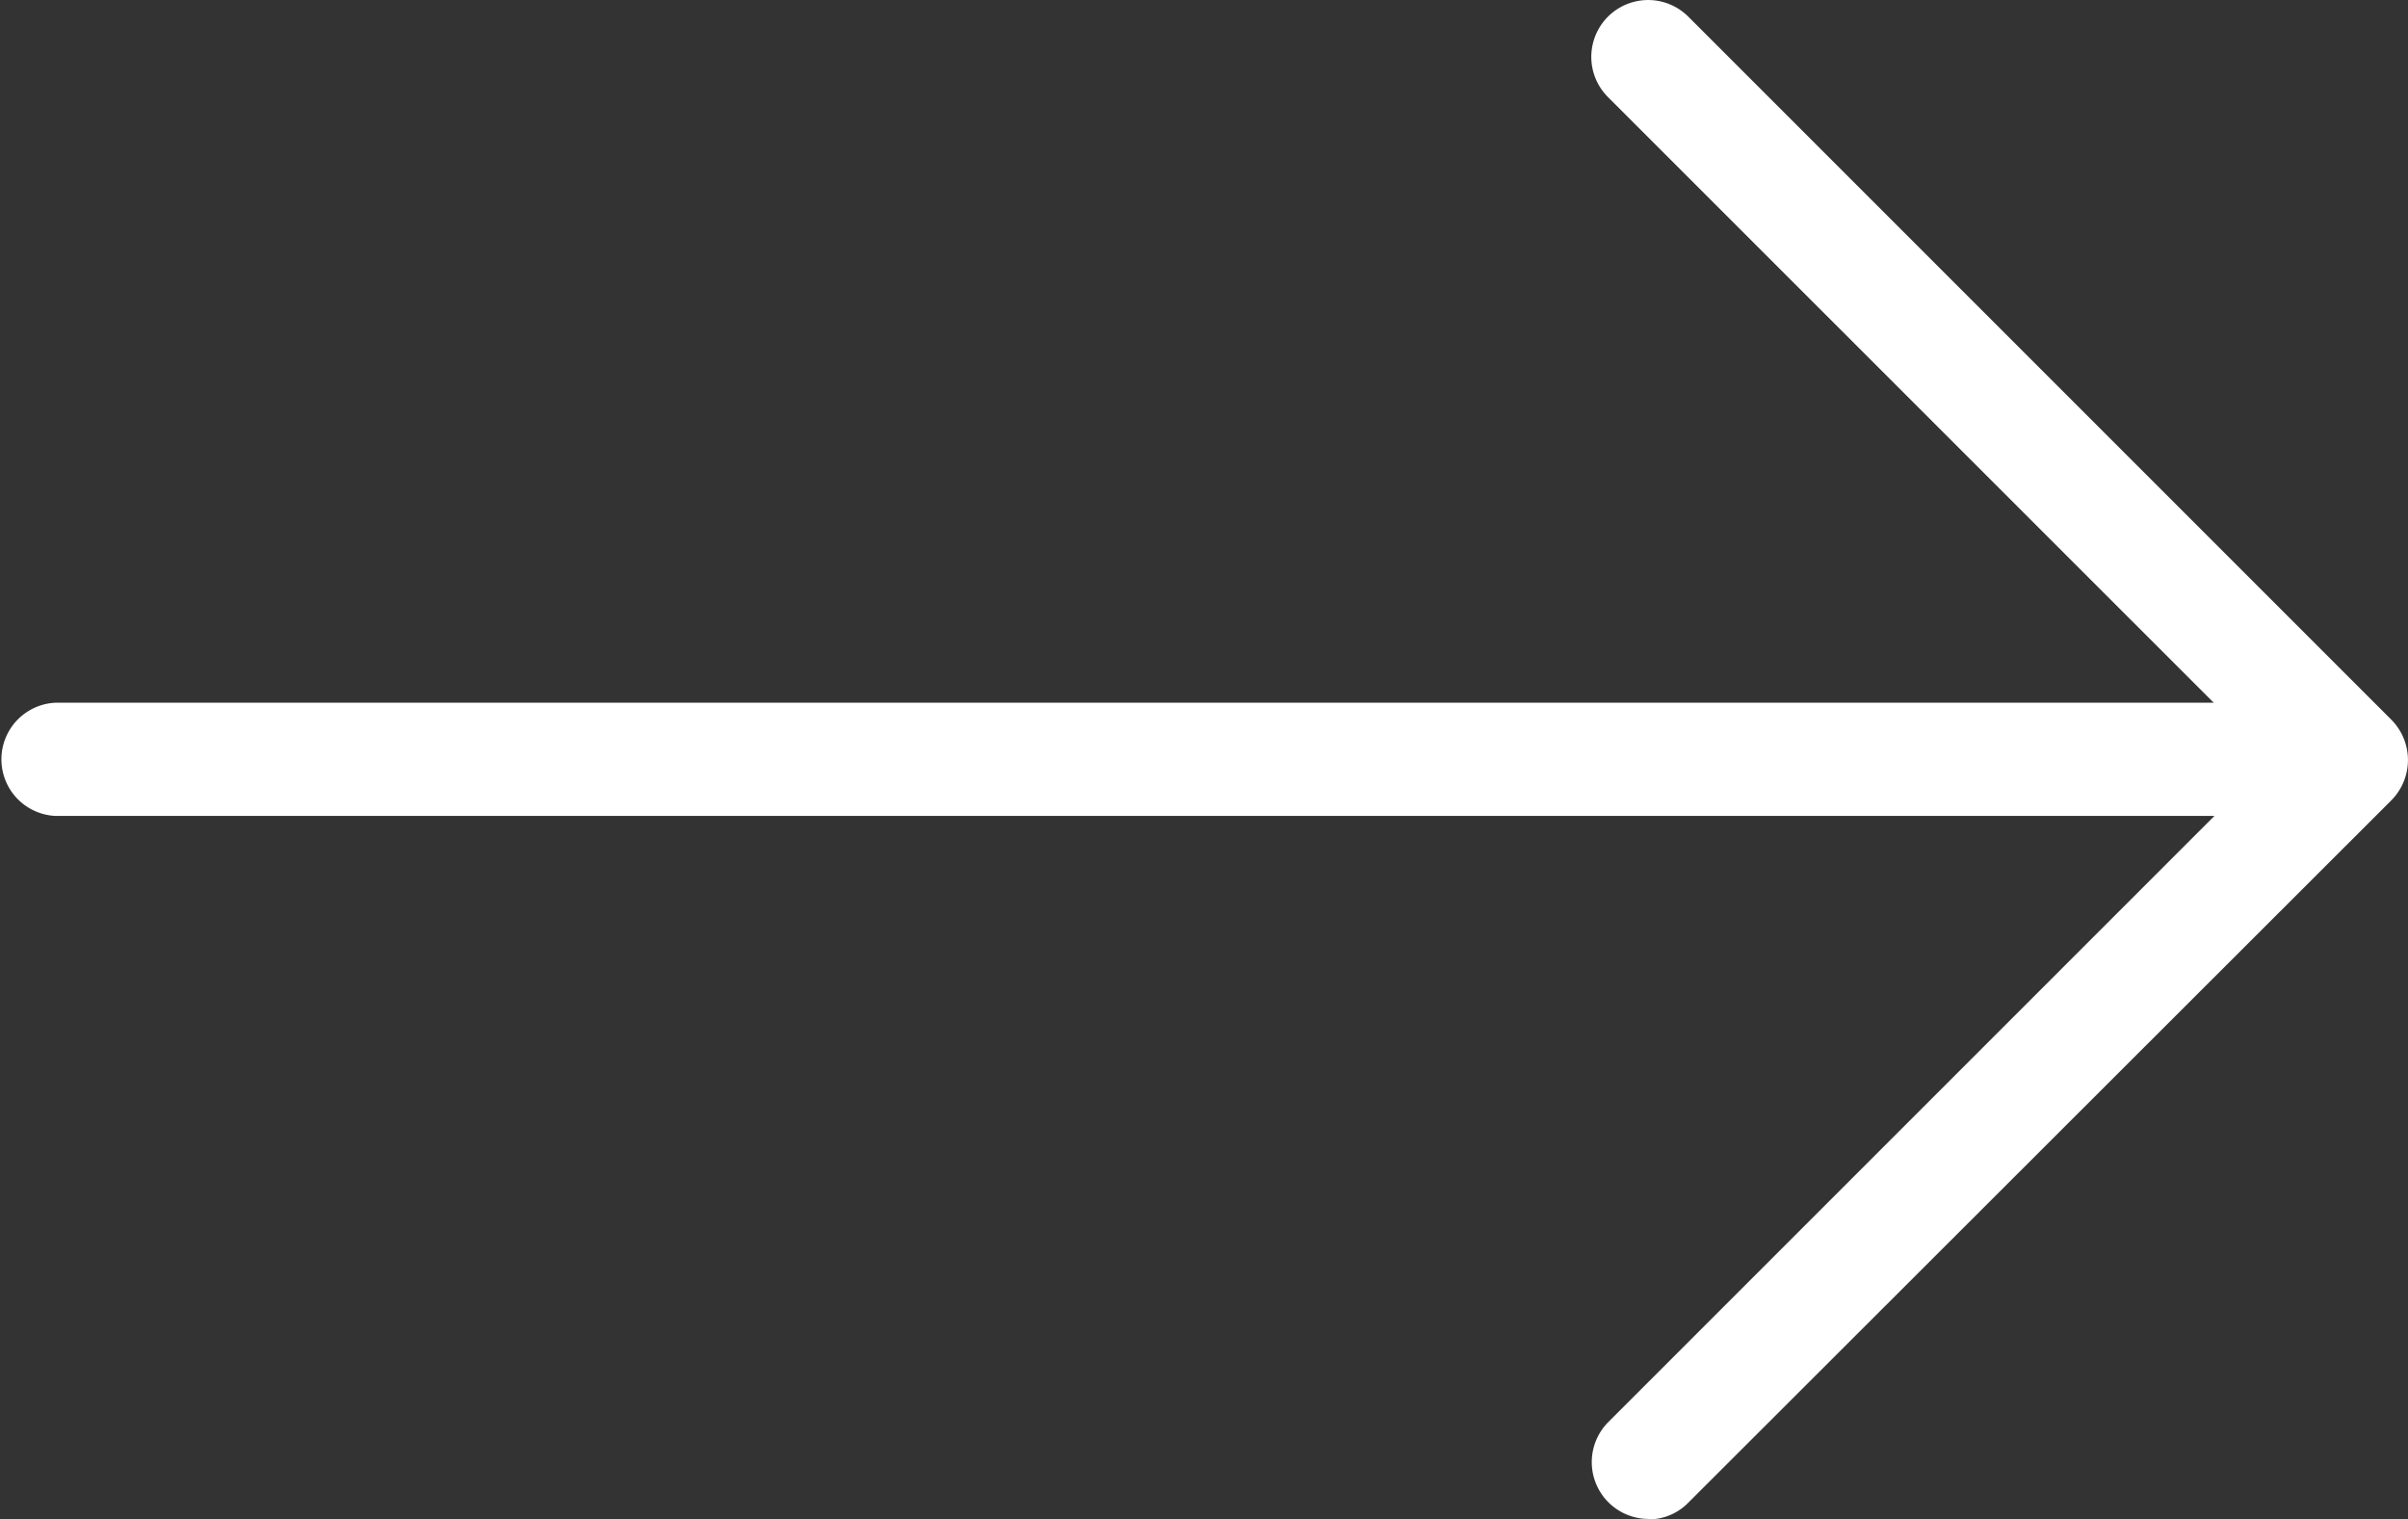 <svg xmlns="http://www.w3.org/2000/svg" width="17.466" height="11.018" viewBox="0 0 17.466 11.018"><rect x="0" y="0" width="17.466" height="11.018" fill="#333333" stroke="none"/><defs><style>.a{fill:#fff;}</style></defs><path class="a" d="M967.067,326.03H950.546a.411.411,0,0,1,0-.821h16.521a.411.411,0,0,1,0,.821" transform="translate(-950.145 -320.112)"/><path class="a" d="M955.868,333.961a.412.412,0,0,1-.293-.7l4.807-4.807-4.807-4.806a.412.412,0,0,1,.583-.583l5.1,5.1a.415.415,0,0,1,0,.583l-5.1,5.095a.4.4,0,0,1-.29.121" transform="translate(-943.912 -322.944)"/></svg>